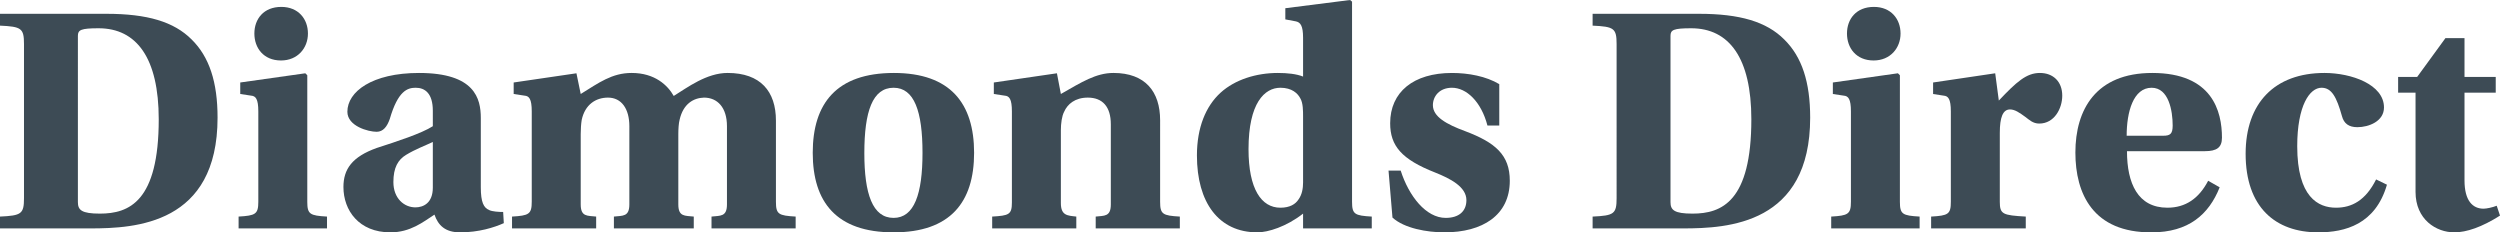 <?xml version="1.0" encoding="utf-8"?>
<!-- Generator: Adobe Illustrator 23.0.1, SVG Export Plug-In . SVG Version: 6.00 Build 0)  -->
<svg version="1.1" id="Layer_1" xmlns="http://www.w3.org/2000/svg" xmlns:xlink="http://www.w3.org/1999/xlink" x="0px" y="0px"
	 viewBox="0 0 152.14 14.14" style="enable-background:new 0 0 152.14 14.14;" xml:space="preserve">
<style type="text/css">
	.st0{fill:#3D4B55;}
</style>
<g>
	<path class="st0" d="M6.48,0.84c2.48,0,4.1,0.48,5.18,1.56c1.08,1.06,1.58,2.6,1.58,4.76c0,6.48-5,6.74-7.74,6.74H0v-0.72
		c1.3-0.06,1.46-0.16,1.46-1.12V2.68C1.46,1.72,1.3,1.62,0,1.56V0.84H6.48z M4.74,12.3c0,0.48,0.22,0.7,1.34,0.7
		c1.78,0,3.58-0.74,3.58-5.74c0-3.72-1.34-5.54-3.66-5.54c-1.08,0-1.26,0.1-1.26,0.46V12.3z"/>
	<path class="st0" d="M15.72,6.78c0-0.76-0.16-0.94-0.44-0.96l-0.66-0.1v-0.7l3.96-0.56l0.12,0.12v7.7c0,0.76,0.16,0.84,1.2,0.9
		v0.72h-5.38v-0.72c1.02-0.06,1.2-0.14,1.2-0.9V6.78z M18.74,2.04c0,0.88-0.62,1.64-1.64,1.64c-1.06,0-1.62-0.76-1.62-1.64
		c0-0.88,0.56-1.62,1.64-1.62C18.16,0.42,18.74,1.16,18.74,2.04z"/>
	<path class="st0" d="M29.26,11.4c0,0.92,0.18,1.24,0.5,1.38c0.2,0.1,0.62,0.12,0.86,0.12l0.04,0.68c-0.58,0.26-1.52,0.56-2.66,0.56
		c-0.92,0-1.34-0.44-1.56-1.08c-0.68,0.44-1.46,1.08-2.68,1.08c-1.92,0-2.86-1.34-2.86-2.76c0-1.08,0.52-1.84,2.04-2.38
		c1.18-0.38,2.72-0.88,3.4-1.32V6.74c0-1.06-0.48-1.4-1.04-1.4c-0.5,0-1.08,0.18-1.58,1.9c-0.16,0.46-0.4,0.78-0.8,0.78
		c-0.5,0-1.78-0.34-1.78-1.22c0-1.22,1.5-2.36,4.36-2.36c3.4,0,3.76,1.56,3.76,2.74V11.4z M26.34,8.64
		c-0.46,0.22-1.06,0.44-1.62,0.78c-0.5,0.3-0.78,0.78-0.78,1.66c0,1,0.66,1.54,1.34,1.54c0.48,0,1.06-0.26,1.06-1.2V8.64z"/>
	<path class="st0" d="M32.36,6.78c0-0.76-0.16-0.94-0.44-0.96l-0.66-0.1v-0.7l3.82-0.56l0.26,1.26c1.1-0.68,1.9-1.28,3.1-1.28
		c1.42,0,2.2,0.76,2.56,1.4c0.84-0.52,2-1.4,3.28-1.4c2,0,2.94,1.12,2.94,2.9v4.94c0,0.76,0.16,0.84,1.2,0.9v0.72H43.3v-0.72
		c0.54-0.06,0.94,0.02,0.94-0.74V7.68c0-1.14-0.58-1.74-1.4-1.74c-0.64,0.02-1.26,0.38-1.48,1.34c-0.06,0.22-0.08,0.6-0.08,0.88
		v4.28c0,0.76,0.4,0.68,0.94,0.74v0.72h-4.86v-0.72c0.54-0.06,0.94,0.02,0.94-0.74V7.68c0-1.06-0.48-1.74-1.3-1.74
		c-0.74,0-1.4,0.42-1.6,1.36c-0.04,0.24-0.06,0.58-0.06,0.86v4.28c0,0.76,0.4,0.68,0.94,0.74v0.72h-5.12v-0.72
		c1.02-0.06,1.2-0.14,1.2-0.9V6.78z"/>
	<path class="st0" d="M59.28,9.3c0,3-1.44,4.84-4.9,4.84c-3.48,0-4.92-1.84-4.92-4.84c0-3,1.44-4.86,4.94-4.86
		C57.84,4.44,59.28,6.3,59.28,9.3z M54.38,13.26c1.26,0,1.76-1.46,1.76-3.96c0-2.52-0.5-3.96-1.76-3.96c-1.28,0-1.78,1.44-1.78,3.98
		C52.6,11.8,53.1,13.26,54.38,13.26z"/>
	<path class="st0" d="M70.6,12.28c0,0.76,0.16,0.84,1.2,0.9v0.72h-5.12v-0.72c0.52-0.06,0.92,0.02,0.92-0.74V7.56
		c0-1.06-0.5-1.62-1.4-1.62c-0.78,0-1.24,0.4-1.44,0.86c-0.14,0.26-0.2,0.72-0.2,1.12v4.44c0,0.76,0.4,0.76,0.94,0.82v0.72h-5.12
		v-0.72c1.02-0.06,1.2-0.12,1.2-0.86V6.78c0-0.76-0.16-0.94-0.44-0.96l-0.66-0.1v-0.7l3.84-0.56l0.24,1.26
		c1.26-0.72,2.14-1.28,3.2-1.28c1.94,0,2.84,1.14,2.84,2.88V12.28z"/>
	<path class="st0" d="M78.86,1.3l-0.64-0.12V0.5L82.16,0l0.12,0.1v12.18c0,0.76,0.16,0.84,1.2,0.9v0.72H79.3V13
		c-1.02,0.8-2.14,1.14-2.78,1.14c-2.36,0-3.68-1.82-3.68-4.68c0-1.7,0.54-3,1.44-3.82c0.88-0.8,2.18-1.2,3.48-1.2
		c0.6,0,1.14,0.06,1.54,0.22V2.3C79.3,1.56,79.14,1.36,78.86,1.3z M79.3,7.1c0-0.36,0-0.82-0.16-1.1c-0.16-0.32-0.52-0.66-1.22-0.66
		c-0.96,0-1.94,0.92-1.94,3.74c0,2.42,0.78,3.56,1.94,3.56c0.58,0,0.92-0.22,1.1-0.5c0.22-0.3,0.28-0.68,0.28-1.04V7.1z"/>
	<path class="st0" d="M90.52,7.64c-0.38-1.46-1.28-2.3-2.16-2.3c-0.76,0-1.16,0.52-1.16,1.06c0,0.7,0.82,1.16,1.96,1.58
		c1.86,0.7,2.72,1.46,2.72,3.02c0,2.1-1.66,3.14-3.98,3.14c-1.04,0-2.44-0.24-3.16-0.9l-0.24-2.86h0.74
		c0.5,1.56,1.54,2.88,2.74,2.88c0.8,0,1.26-0.4,1.26-1.08c0-0.82-1-1.32-1.9-1.68c-2.04-0.8-2.74-1.62-2.74-3
		c0-1.9,1.42-3.06,3.76-3.06c1,0,2.08,0.2,2.88,0.68v2.52H90.52z"/>
	<path class="st0" d="M103.4,0.84c2.48,0,4.1,0.48,5.18,1.56c1.08,1.06,1.58,2.6,1.58,4.76c0,6.48-5,6.74-7.74,6.74h-5.5v-0.72
		c1.3-0.06,1.46-0.16,1.46-1.12V2.68c0-0.96-0.16-1.06-1.46-1.12V0.84H103.4z M101.66,12.3c0,0.48,0.22,0.7,1.34,0.7
		c1.78,0,3.58-0.74,3.58-5.74c0-3.72-1.34-5.54-3.66-5.54c-1.08,0-1.26,0.1-1.26,0.46V12.3z"/>
	<path class="st0" d="M112.64,6.78c0-0.76-0.16-0.94-0.44-0.96l-0.66-0.1v-0.7l3.96-0.56l0.12,0.12v7.7c0,0.76,0.16,0.84,1.2,0.9
		v0.72h-5.38v-0.72c1.02-0.06,1.2-0.14,1.2-0.9V6.78z M115.66,2.04c0,0.88-0.62,1.64-1.64,1.64c-1.06,0-1.62-0.76-1.62-1.64
		c0-0.88,0.56-1.62,1.64-1.62C115.08,0.42,115.66,1.16,115.66,2.04z"/>
	<path class="st0" d="M121.7,12.28c0,0.76,0.18,0.82,1.58,0.9v0.72h-5.76v-0.72c1.04-0.06,1.2-0.14,1.2-0.9v-5.5
		c0-0.76-0.16-0.94-0.44-0.96l-0.64-0.1v-0.7l3.78-0.56l0.22,1.66c1.08-1.14,1.68-1.68,2.5-1.68c0.8,0,1.36,0.52,1.36,1.38
		c0,0.78-0.48,1.7-1.4,1.7c-0.38,0-0.6-0.22-0.84-0.4c-0.36-0.26-0.64-0.46-0.94-0.46c-0.44,0-0.62,0.5-0.62,1.42V12.28z"/>
	<path class="st0" d="M129.44,9.2c0,1.96,0.66,3.44,2.46,3.44c1.1,0,1.92-0.56,2.48-1.64l0.7,0.4c-0.66,1.66-1.9,2.74-4.14,2.74
		c-3.56,0.02-4.64-2.34-4.64-4.86c0-2.6,1.24-4.84,4.68-4.84c3.66,0,4.24,2.34,4.24,3.94c0,0.6-0.32,0.82-1.04,0.82H129.44z
		 M131.64,8.26c0.42,0,0.58-0.1,0.58-0.62c0-0.9-0.24-2.3-1.28-2.3c-1.12,0-1.52,1.48-1.52,2.92H131.64z"/>
	<path class="st0" d="M145.26,11.24c-0.7,2.42-2.56,2.9-4.18,2.9c-2.62,0-4.42-1.54-4.42-4.78c0-3.08,1.76-4.92,4.8-4.92
		c1.64,0,3.62,0.7,3.62,2.1c0,0.84-0.92,1.2-1.62,1.2c-0.52,0-0.82-0.22-0.94-0.68c-0.32-1.14-0.62-1.72-1.24-1.72
		c-0.72,0-1.48,1.08-1.48,3.56c0,3.1,1.28,3.74,2.36,3.74c0.96,0,1.8-0.44,2.44-1.72L145.26,11.24z"/>
	<path class="st0" d="M149.98,5.64v5.34c0,1.24,0.5,1.72,1.16,1.72c0.18,0,0.56-0.08,0.8-0.18l0.2,0.6c-1.1,0.7-2.04,1.02-2.78,1.02
		c-1.1,0-2.36-0.78-2.36-2.46V5.64h-1.06V4.68h1.16l1.72-2.36h1.16v2.36h1.9v0.96H149.98z"/>
</g>
</svg>

